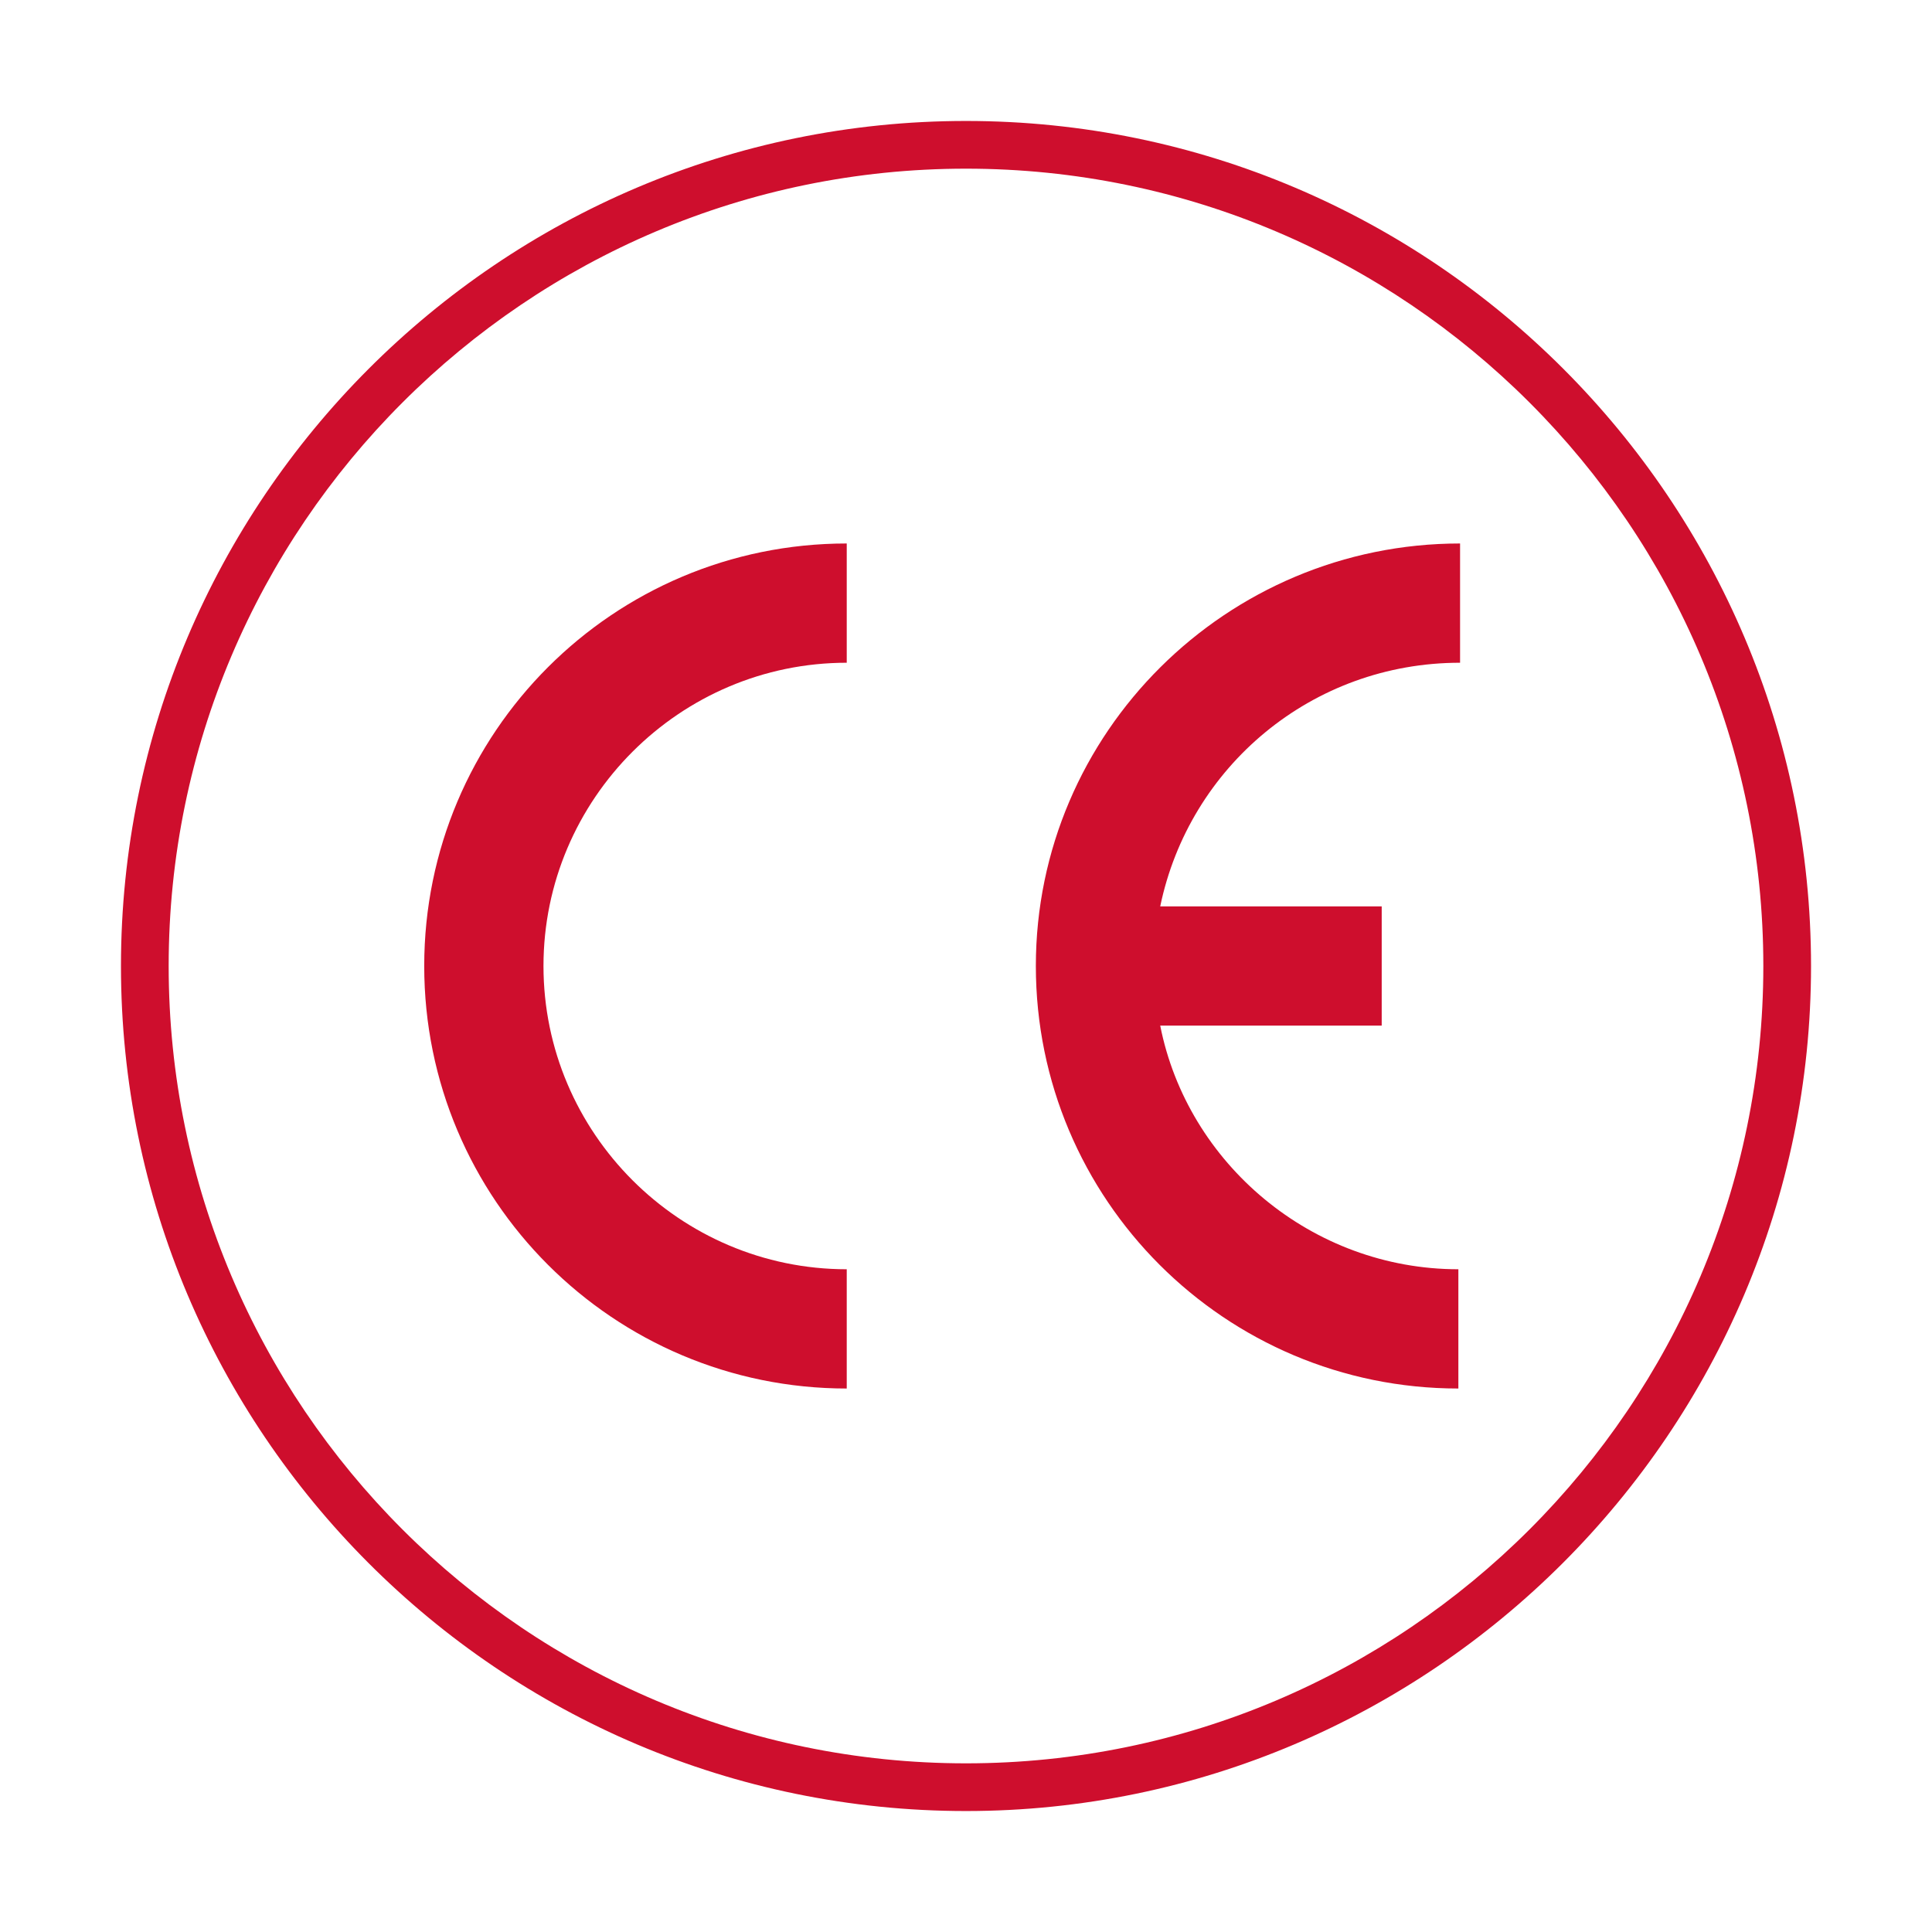 <?xml version="1.0" encoding="UTF-8"?> <!-- Generator: Adobe Illustrator 23.0.2, SVG Export Plug-In . SVG Version: 6.00 Build 0) --> <svg xmlns="http://www.w3.org/2000/svg" xmlns:xlink="http://www.w3.org/1999/xlink" id="Слой_1" x="0px" y="0px" viewBox="0 0 113.4 113.4" style="enable-background:new 0 0 113.4 113.4;" xml:space="preserve"> <style type="text/css"> .st0{fill:#CE0E2D;} </style> <path class="st0" d="M56.7,106.3C29.3,106.3,7.1,84,7.1,56.7S29.3,7.1,56.7,7.1s49.6,22.3,49.6,49.6S84,106.3,56.7,106.3z M56.7,9.9 c-25.8,0-46.8,21-46.8,46.8s21,46.8,46.8,46.8s46.8-21,46.8-46.8S82.5,9.9,56.7,9.9z"></path> <g> <path class="st0" d="M24.9,56.7c0,13.7,11.1,24.8,24.8,24.8v-7c-9.8,0-17.8-8-17.8-17.8c0-9.8,8-17.8,17.8-17.8v-7 C36,31.9,24.9,43,24.9,56.7z"></path> <path class="st0" d="M85.7,38.9v-7C72,31.9,60.8,43,60.8,56.7c0,13.7,11.1,24.8,24.8,24.8v-7c-8.6,0-15.9-6.2-17.5-14.3h13v-7h-13 C69.8,45,77,38.9,85.7,38.9z"></path> </g> </svg> 